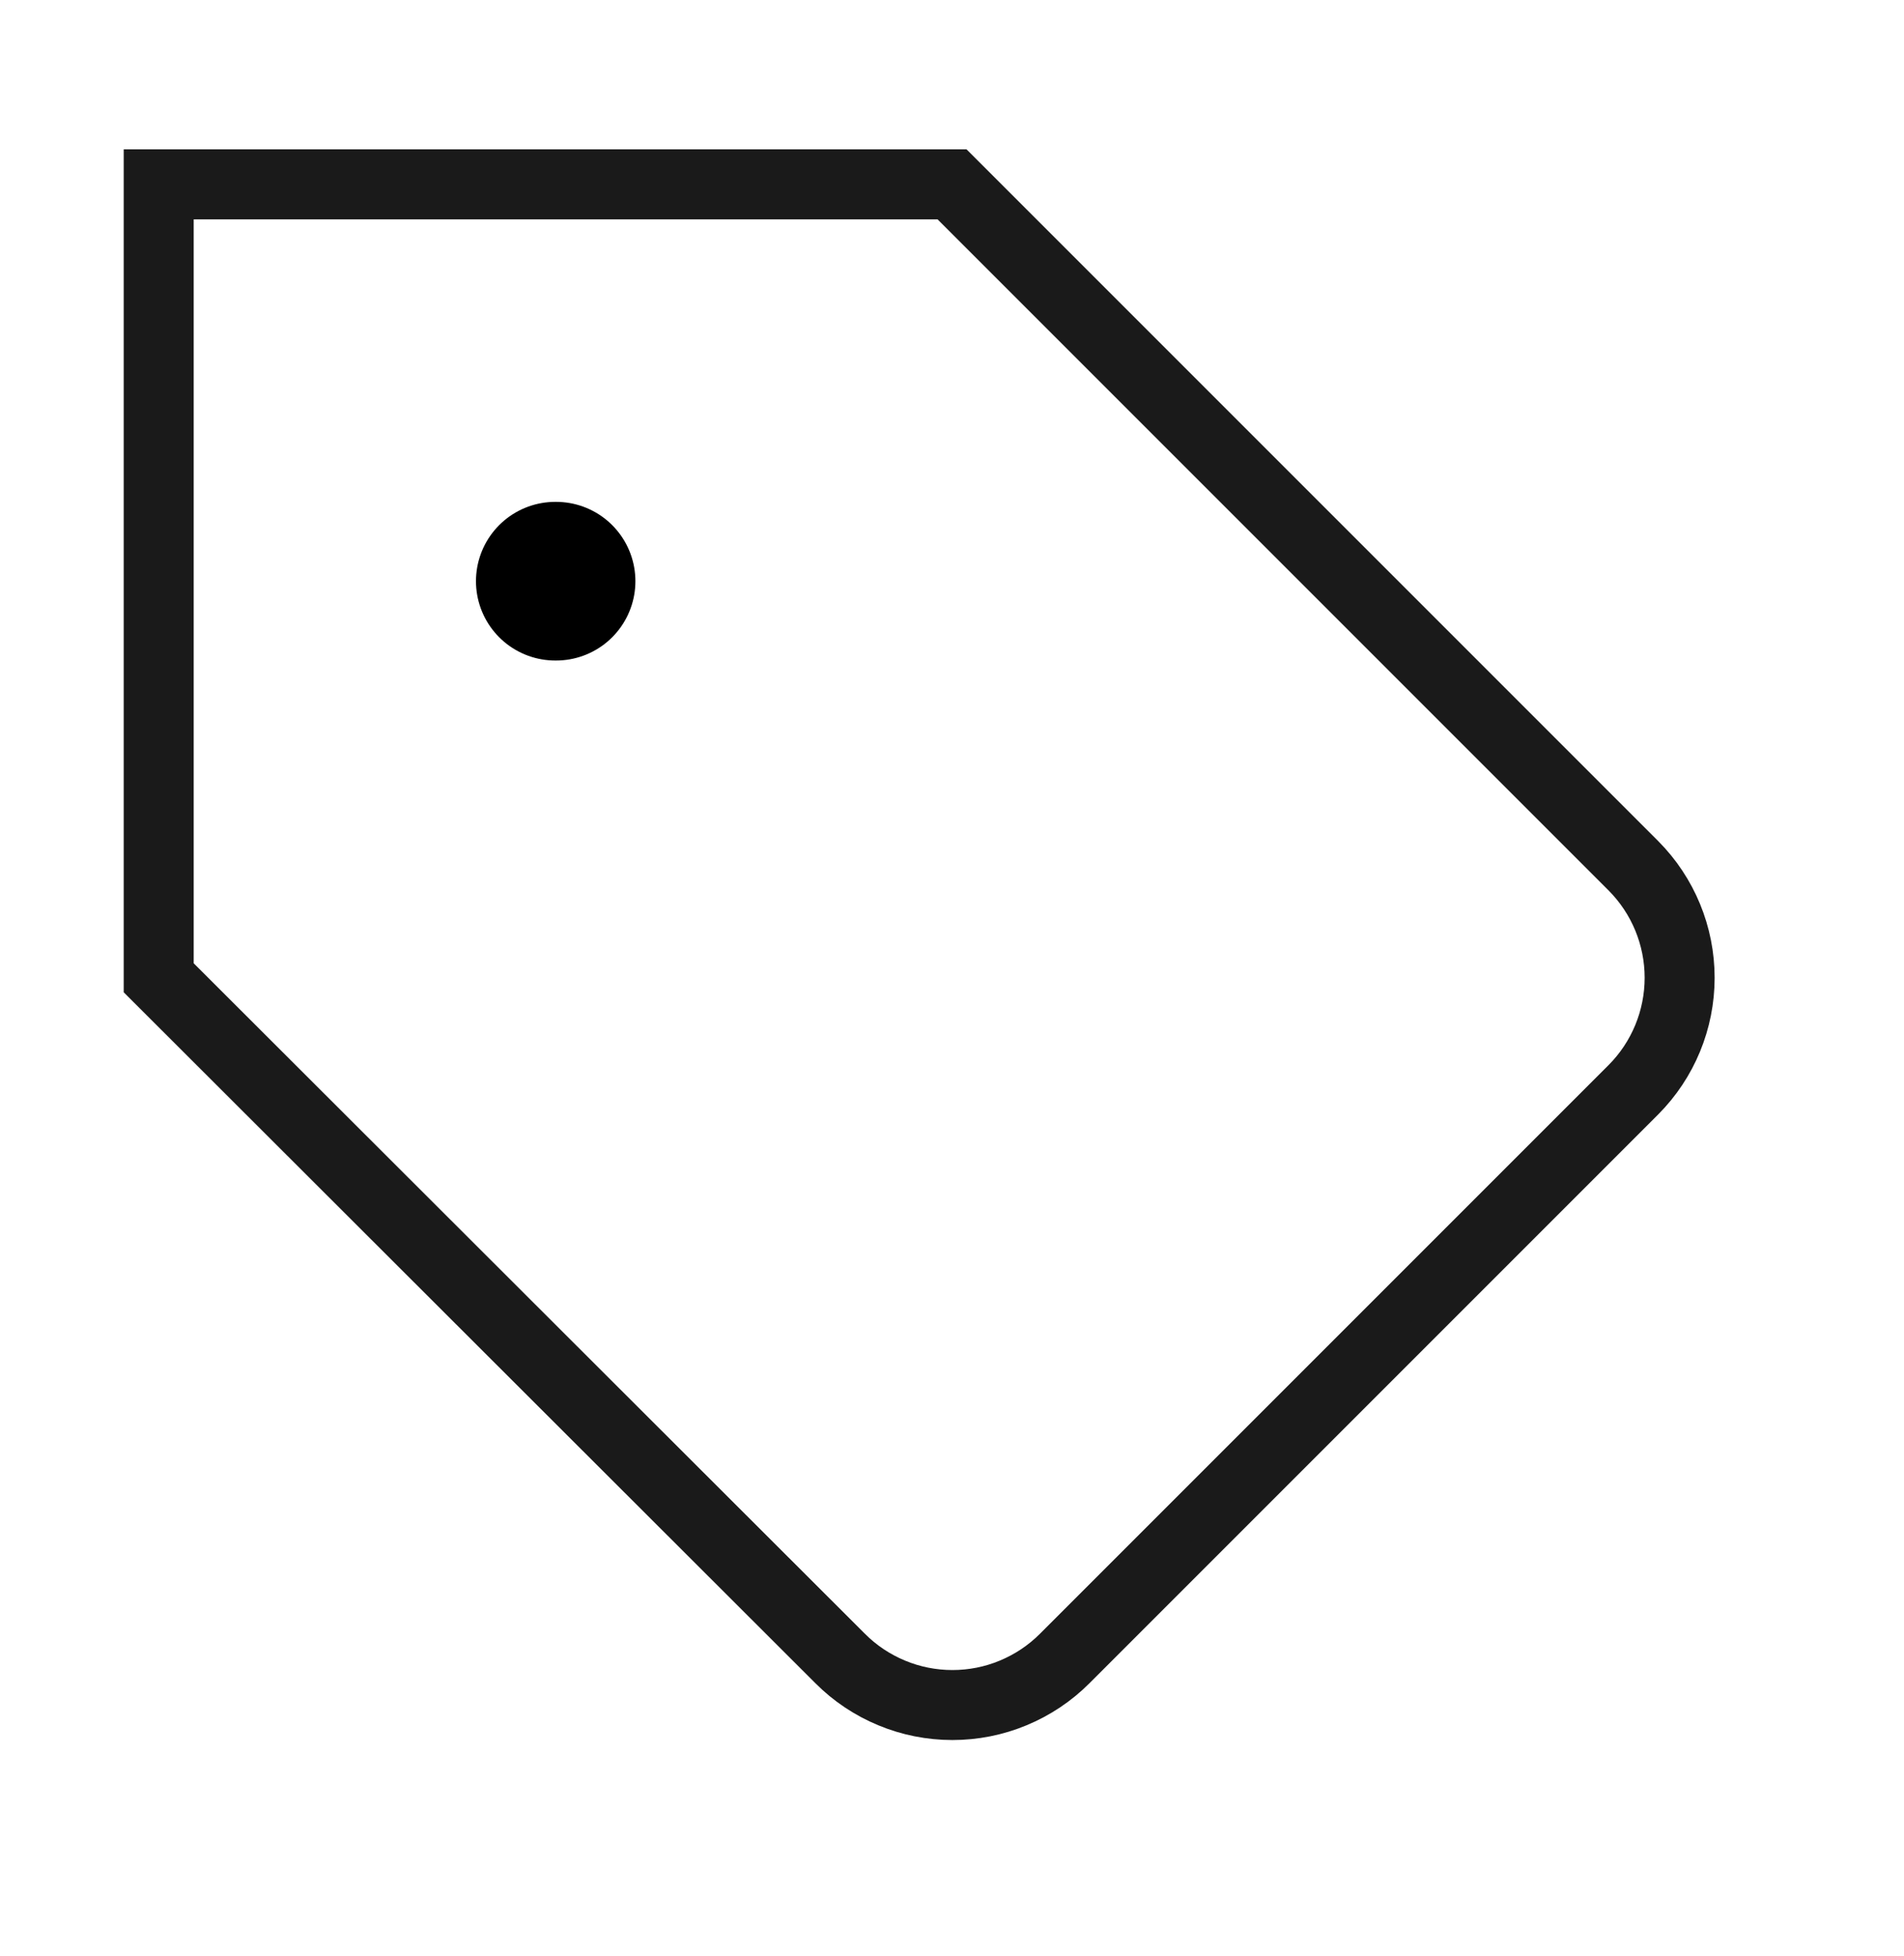<svg width="37" height="38" viewBox="0 0 37 38" fill="none" xmlns="http://www.w3.org/2000/svg">
<path d="M31.744 21.172L20.69 32.226C20.404 32.513 20.063 32.74 19.689 32.895C19.315 33.051 18.914 33.13 18.508 33.13C18.103 33.13 17.702 33.051 17.328 32.895C16.953 32.74 16.613 32.513 16.327 32.226L3.084 18.999V3.582H18.501L31.744 16.825C32.318 17.403 32.64 18.184 32.64 18.999C32.64 19.813 32.318 20.595 31.744 21.172Z" stroke="#1A1A1A" stroke-width="1.36" stroke-linecap="round"/>
<path d="M10.791 11.293H10.806" stroke="black" stroke-width="3.083" stroke-linecap="round" stroke-linejoin="round"/>
</svg>
